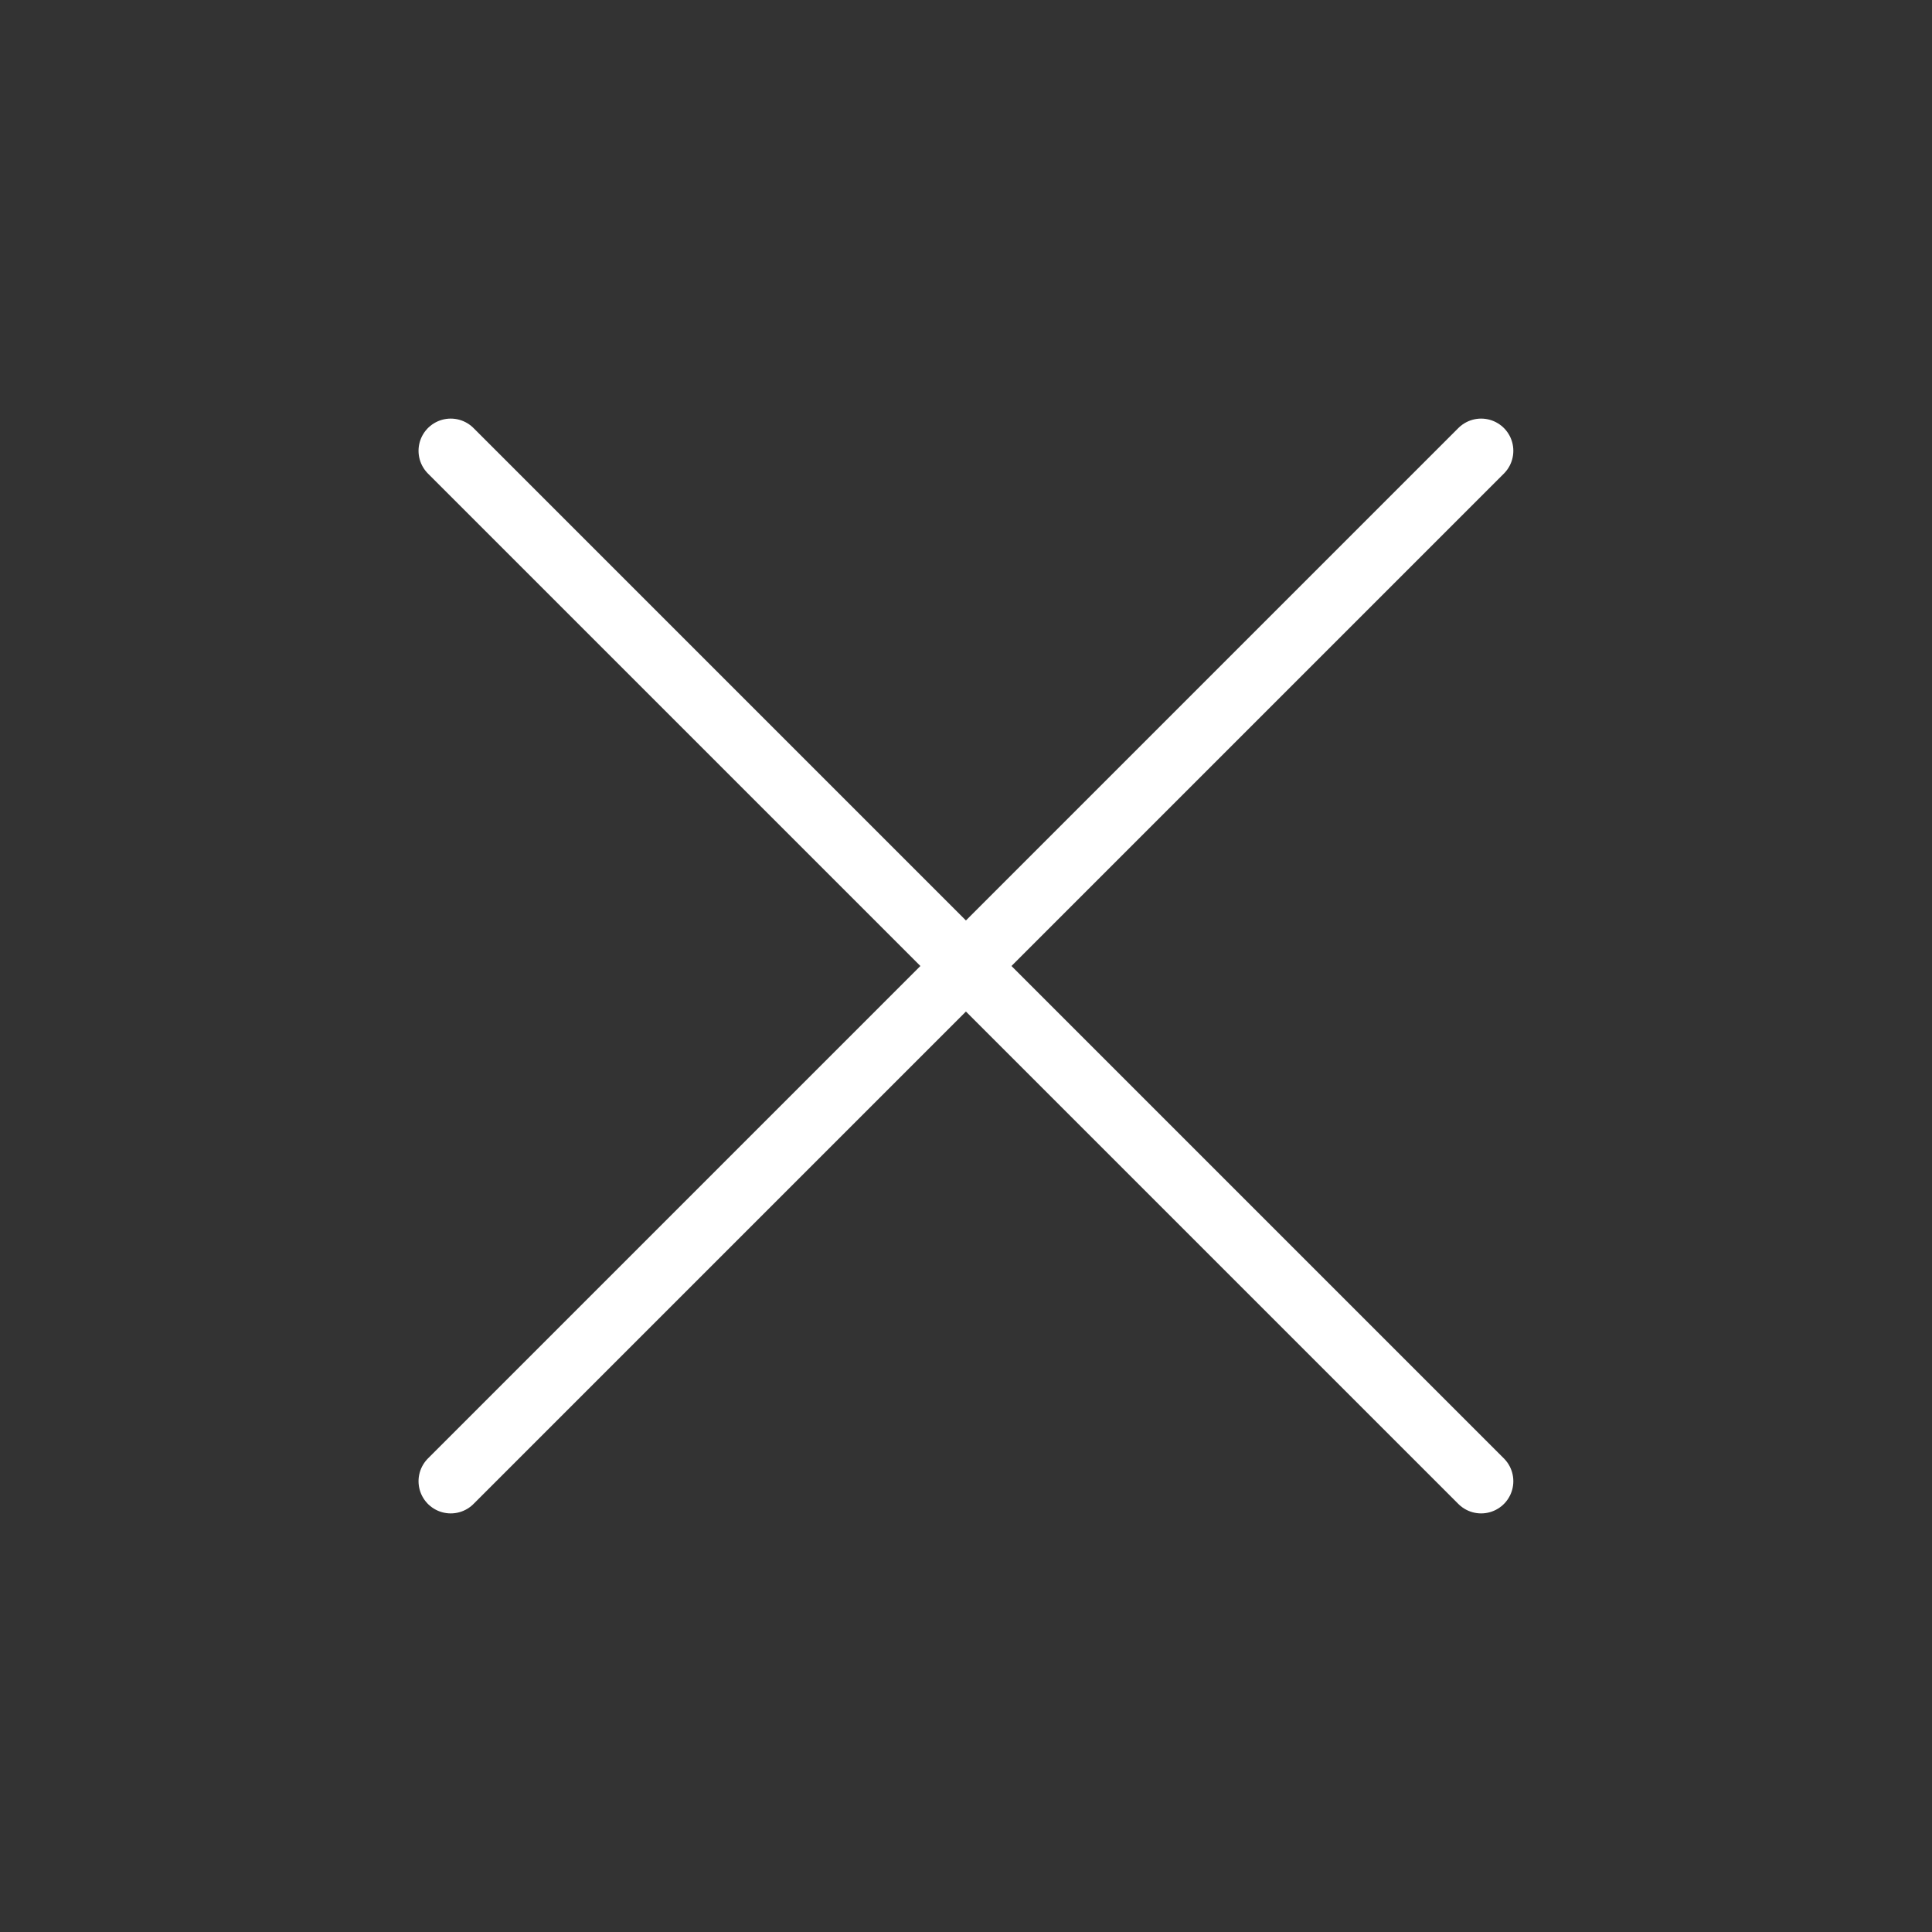 <svg width="30" height="30" viewBox="0 0 30 30" fill="none" xmlns="http://www.w3.org/2000/svg">
<rect x="0" y="0" width="30" height="30" fill="#333333" stroke="none"/>
<g clip-path="url(#clip0_1361_1862)">
<path d="M22.999 23L6.999 7" stroke="white" stroke-miterlimit="10" stroke-linecap="round"/>
<path d="M22.999 7L6.999 23" stroke="white" stroke-miterlimit="10" stroke-linecap="round"/>
</g>
<defs>
<clipPath id="clip0_1361_1862">
<rect width="30" height="30" fill="white"/>
</clipPath>
</defs>
</svg>

